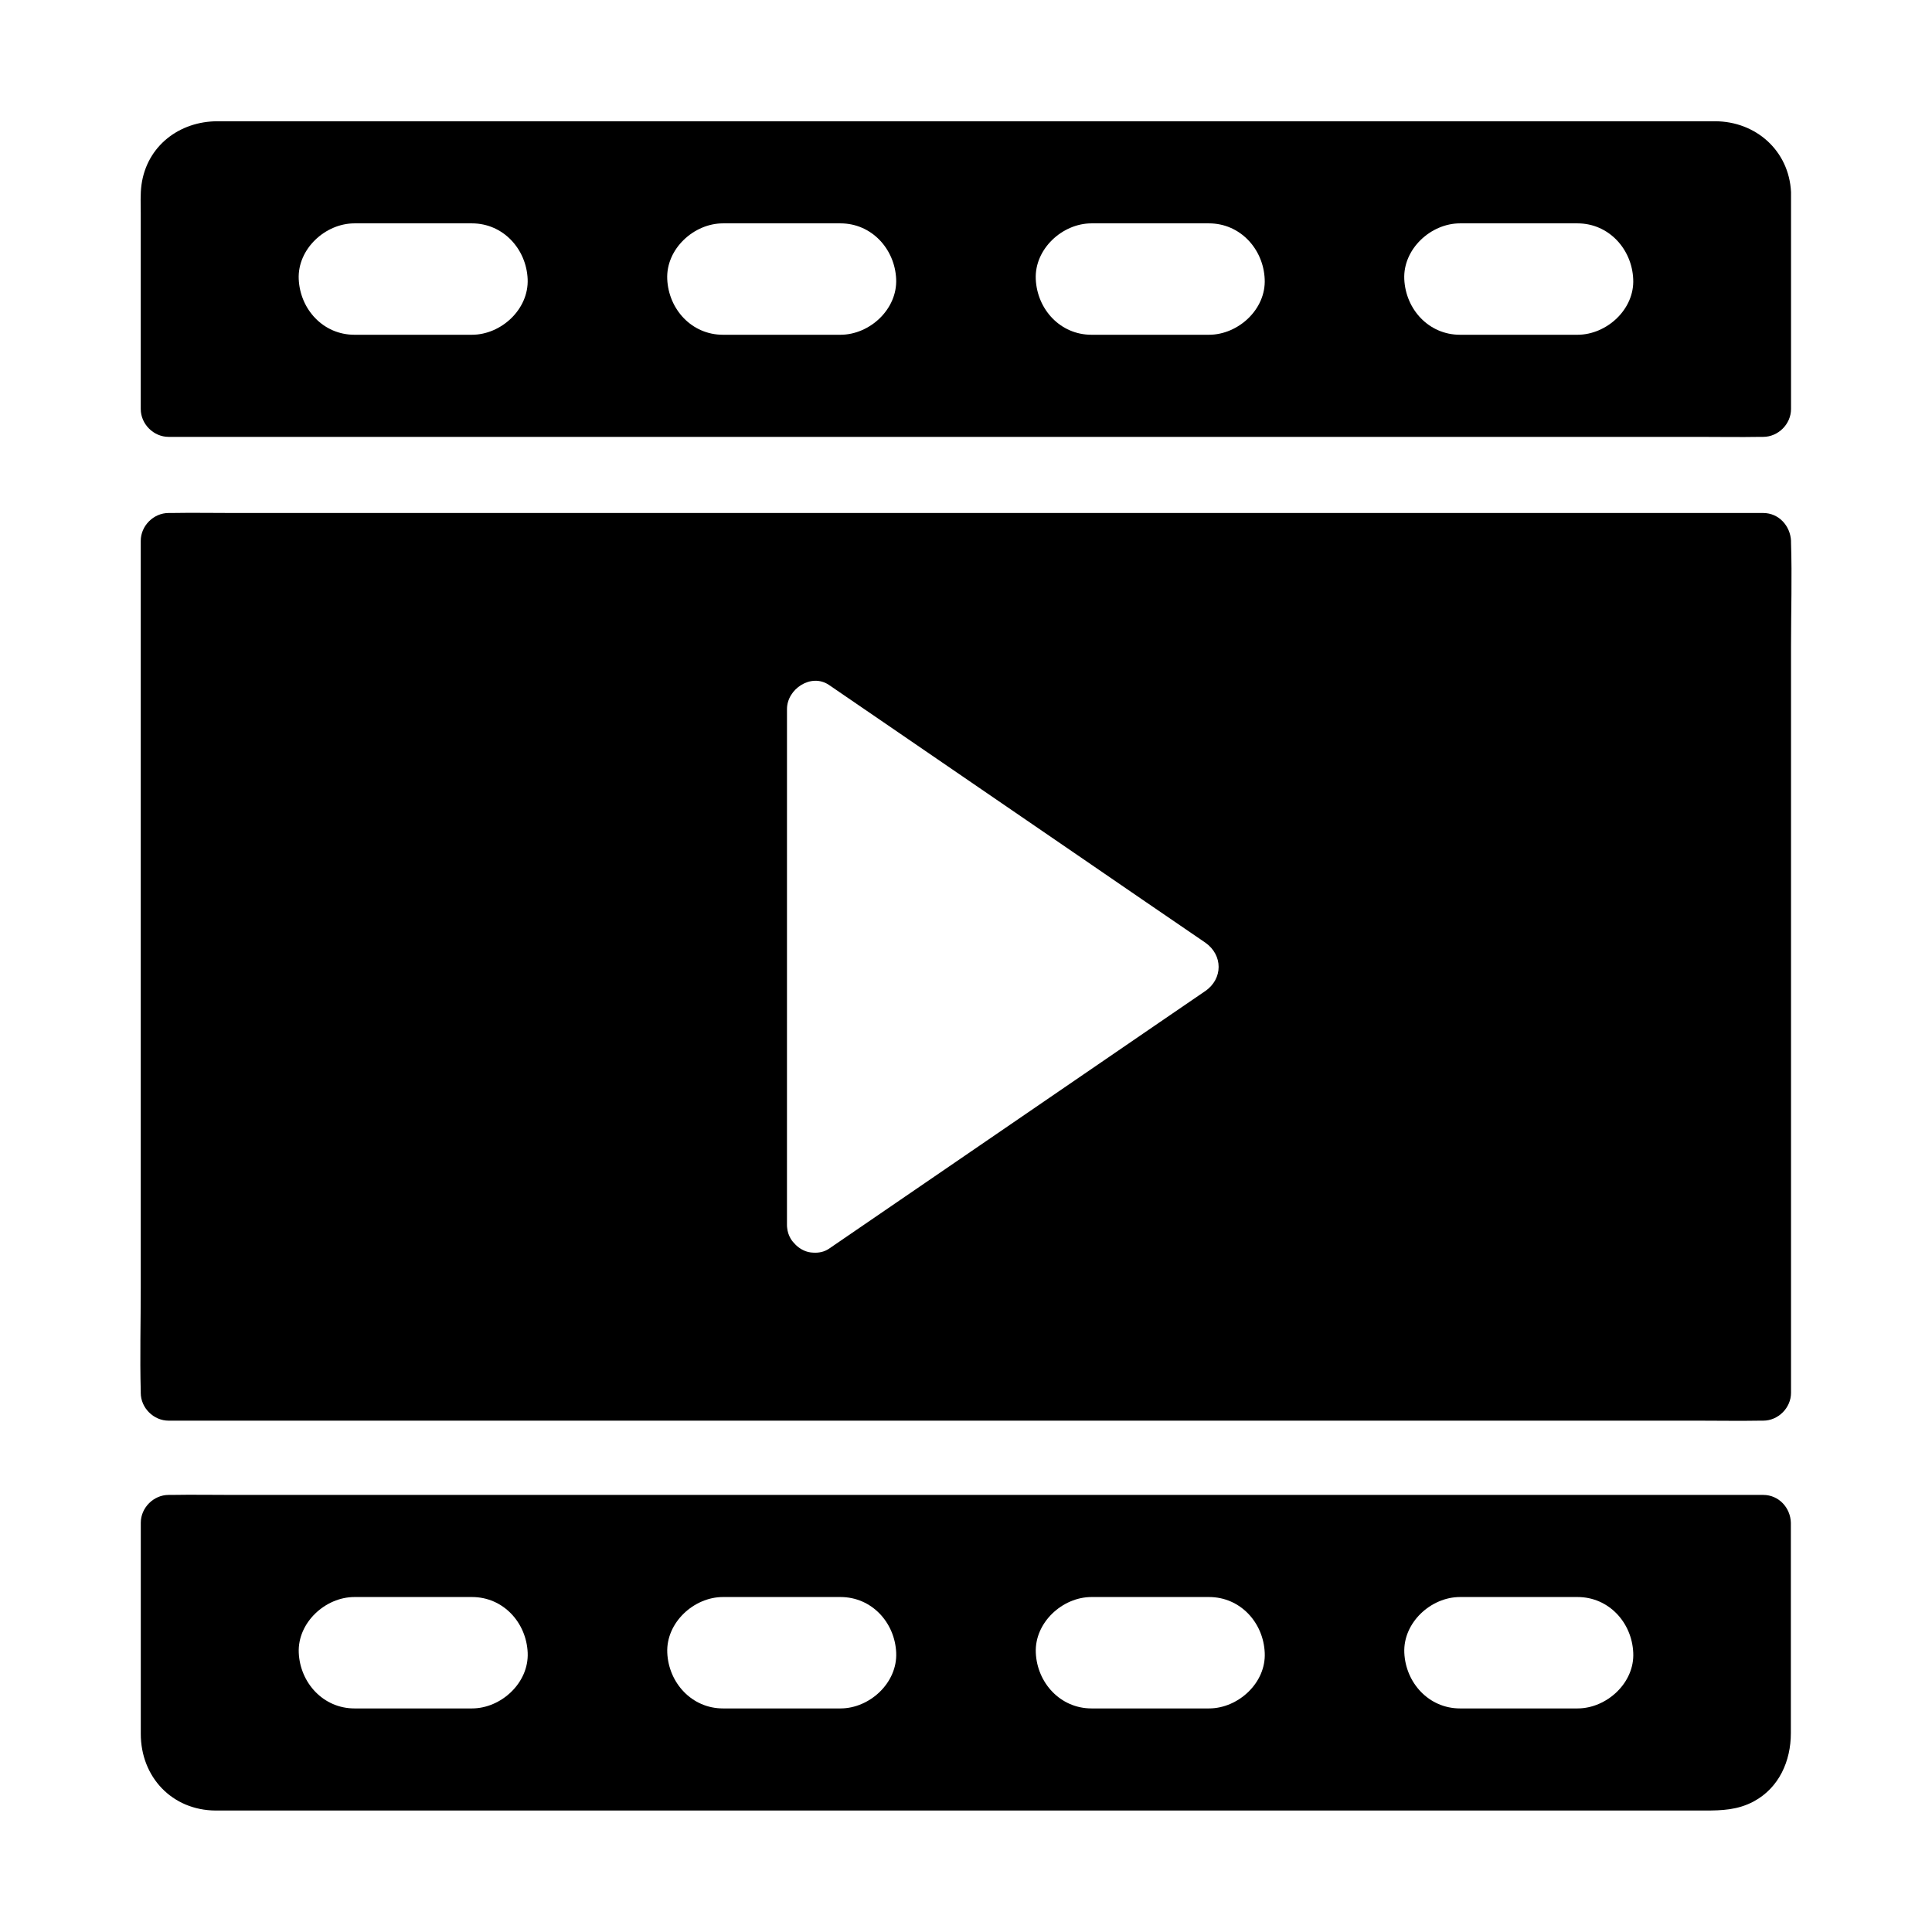 <?xml version="1.0" encoding="UTF-8"?>
<!-- Uploaded to: ICON Repo, www.iconrepo.com, Generator: ICON Repo Mixer Tools -->
<svg fill="#000000" width="800px" height="800px" version="1.1" viewBox="144 144 512 512" xmlns="http://www.w3.org/2000/svg">
 <g>
  <path d="m618.64 194.88c-0.543-10.973-9.348-18.746-20.172-18.746h-396.8c-10.137 0-18.746 6.543-20.172 16.828-0.344 2.508-0.195 5.117-0.195 7.625v51.809c0 3.984 3.394 7.379 7.379 7.379h405.41c5.461 0 10.973 0.098 16.434 0h0.738c3.984 0 7.379-3.394 7.379-7.379v-57.074-0.441zm-349.57 37.836h-31.145c-8.266 0-14.414-6.742-14.762-14.762-0.344-7.969 7.035-14.762 14.762-14.762h31.145c8.266 0 14.414 6.789 14.762 14.762 0.34 8.02-7.039 14.762-14.762 14.762zm97.66 0h-31.145c-8.266 0-14.414-6.742-14.762-14.762-0.344-7.969 7.035-14.762 14.762-14.762h31.145c8.266 0 14.414 6.789 14.762 14.762 0.344 8.02-7.035 14.762-14.762 14.762zm97.664 0h-31.145c-8.266 0-14.414-6.742-14.762-14.762-0.344-7.969 7.035-14.762 14.762-14.762h31.145c8.266 0 14.414 6.789 14.762 14.762 0.391 8.02-7.039 14.762-14.762 14.762zm97.66 0h-31.145c-8.266 0-14.414-6.742-14.762-14.762-0.344-7.969 7.035-14.762 14.762-14.762h31.145c8.266 0 14.414 6.789 14.762 14.762 0.395 8.02-7.035 14.762-14.762 14.762z"/>
  <path d="m611.27 540.17h-405.41c-5.461 0-10.973-0.098-16.434 0h-0.738c-3.984 0-7.379 3.394-7.379 7.379v55.941c0 11.414 8.266 20.27 19.875 20.32h8.461 386.17c4.527 0 8.707-0.148 12.941-2.41 6.742-3.641 9.84-10.727 9.84-18.105v-55.742c-0.098-3.984-3.195-7.383-7.328-7.383zm-342.19 56.582h-31.145c-8.266 0-14.414-6.789-14.762-14.762-0.344-7.969 7.035-14.762 14.762-14.762h31.145c8.266 0 14.414 6.742 14.762 14.762 0.34 7.973-7.039 14.762-14.762 14.762zm97.66 0h-31.145c-8.266 0-14.414-6.789-14.762-14.762-0.344-7.969 7.035-14.762 14.762-14.762h31.145c8.266 0 14.414 6.742 14.762 14.762 0.344 7.973-7.035 14.762-14.762 14.762zm97.664 0h-31.145c-8.266 0-14.414-6.789-14.762-14.762-0.344-7.969 7.035-14.762 14.762-14.762h31.145c8.266 0 14.414 6.742 14.762 14.762 0.391 7.973-7.039 14.762-14.762 14.762zm97.66 0h-31.145c-8.266 0-14.414-6.789-14.762-14.762-0.344-7.969 7.035-14.762 14.762-14.762h31.145c8.266 0 14.414 6.742 14.762 14.762 0.395 7.973-7.035 14.762-14.762 14.762z"/>
  <path d="m618.64 287.77c0.047 0 0.047 0 0 0v-0.441c-0.195-3.984-3.246-7.379-7.379-7.379h-405.41c-5.461 0-10.973-0.098-16.434 0h-0.738c-3.984 0-7.379 3.394-7.379 7.379v197.98c0 9.102-0.246 18.301 0 27.406v0.395c0 3.984 3.394 7.379 7.379 7.379h405.41c5.461 0 10.973 0.098 16.434 0h0.738c3.984 0 7.379-3.394 7.379-7.379v-197.98c0-9.102 0.293-18.254 0-27.355zm-155.23 118.87c-4.082 2.805-8.215 5.609-12.301 8.414-17.91 12.25-35.816 24.551-53.727 36.801-11.219 7.676-22.484 15.398-33.703 23.074-1.23 0.836-2.707 1.133-4.184 1.031-1.77-0.051-3.344-0.836-4.574-2.016l-0.051-0.051c-0.492-0.492-0.984-1.031-1.328-1.625-0.543-0.934-0.836-1.871-0.934-2.856-0.051-0.297-0.051-0.59-0.051-0.887l0.004-136.62c0-5.312 6.394-9.594 11.121-6.394 4.082 2.805 8.215 5.609 12.301 8.414 17.91 12.25 35.816 24.551 53.727 36.801 11.219 7.723 22.484 15.398 33.703 23.074 4.719 3.293 4.719 9.594-0.004 12.84z"/>
 </g>
</svg>